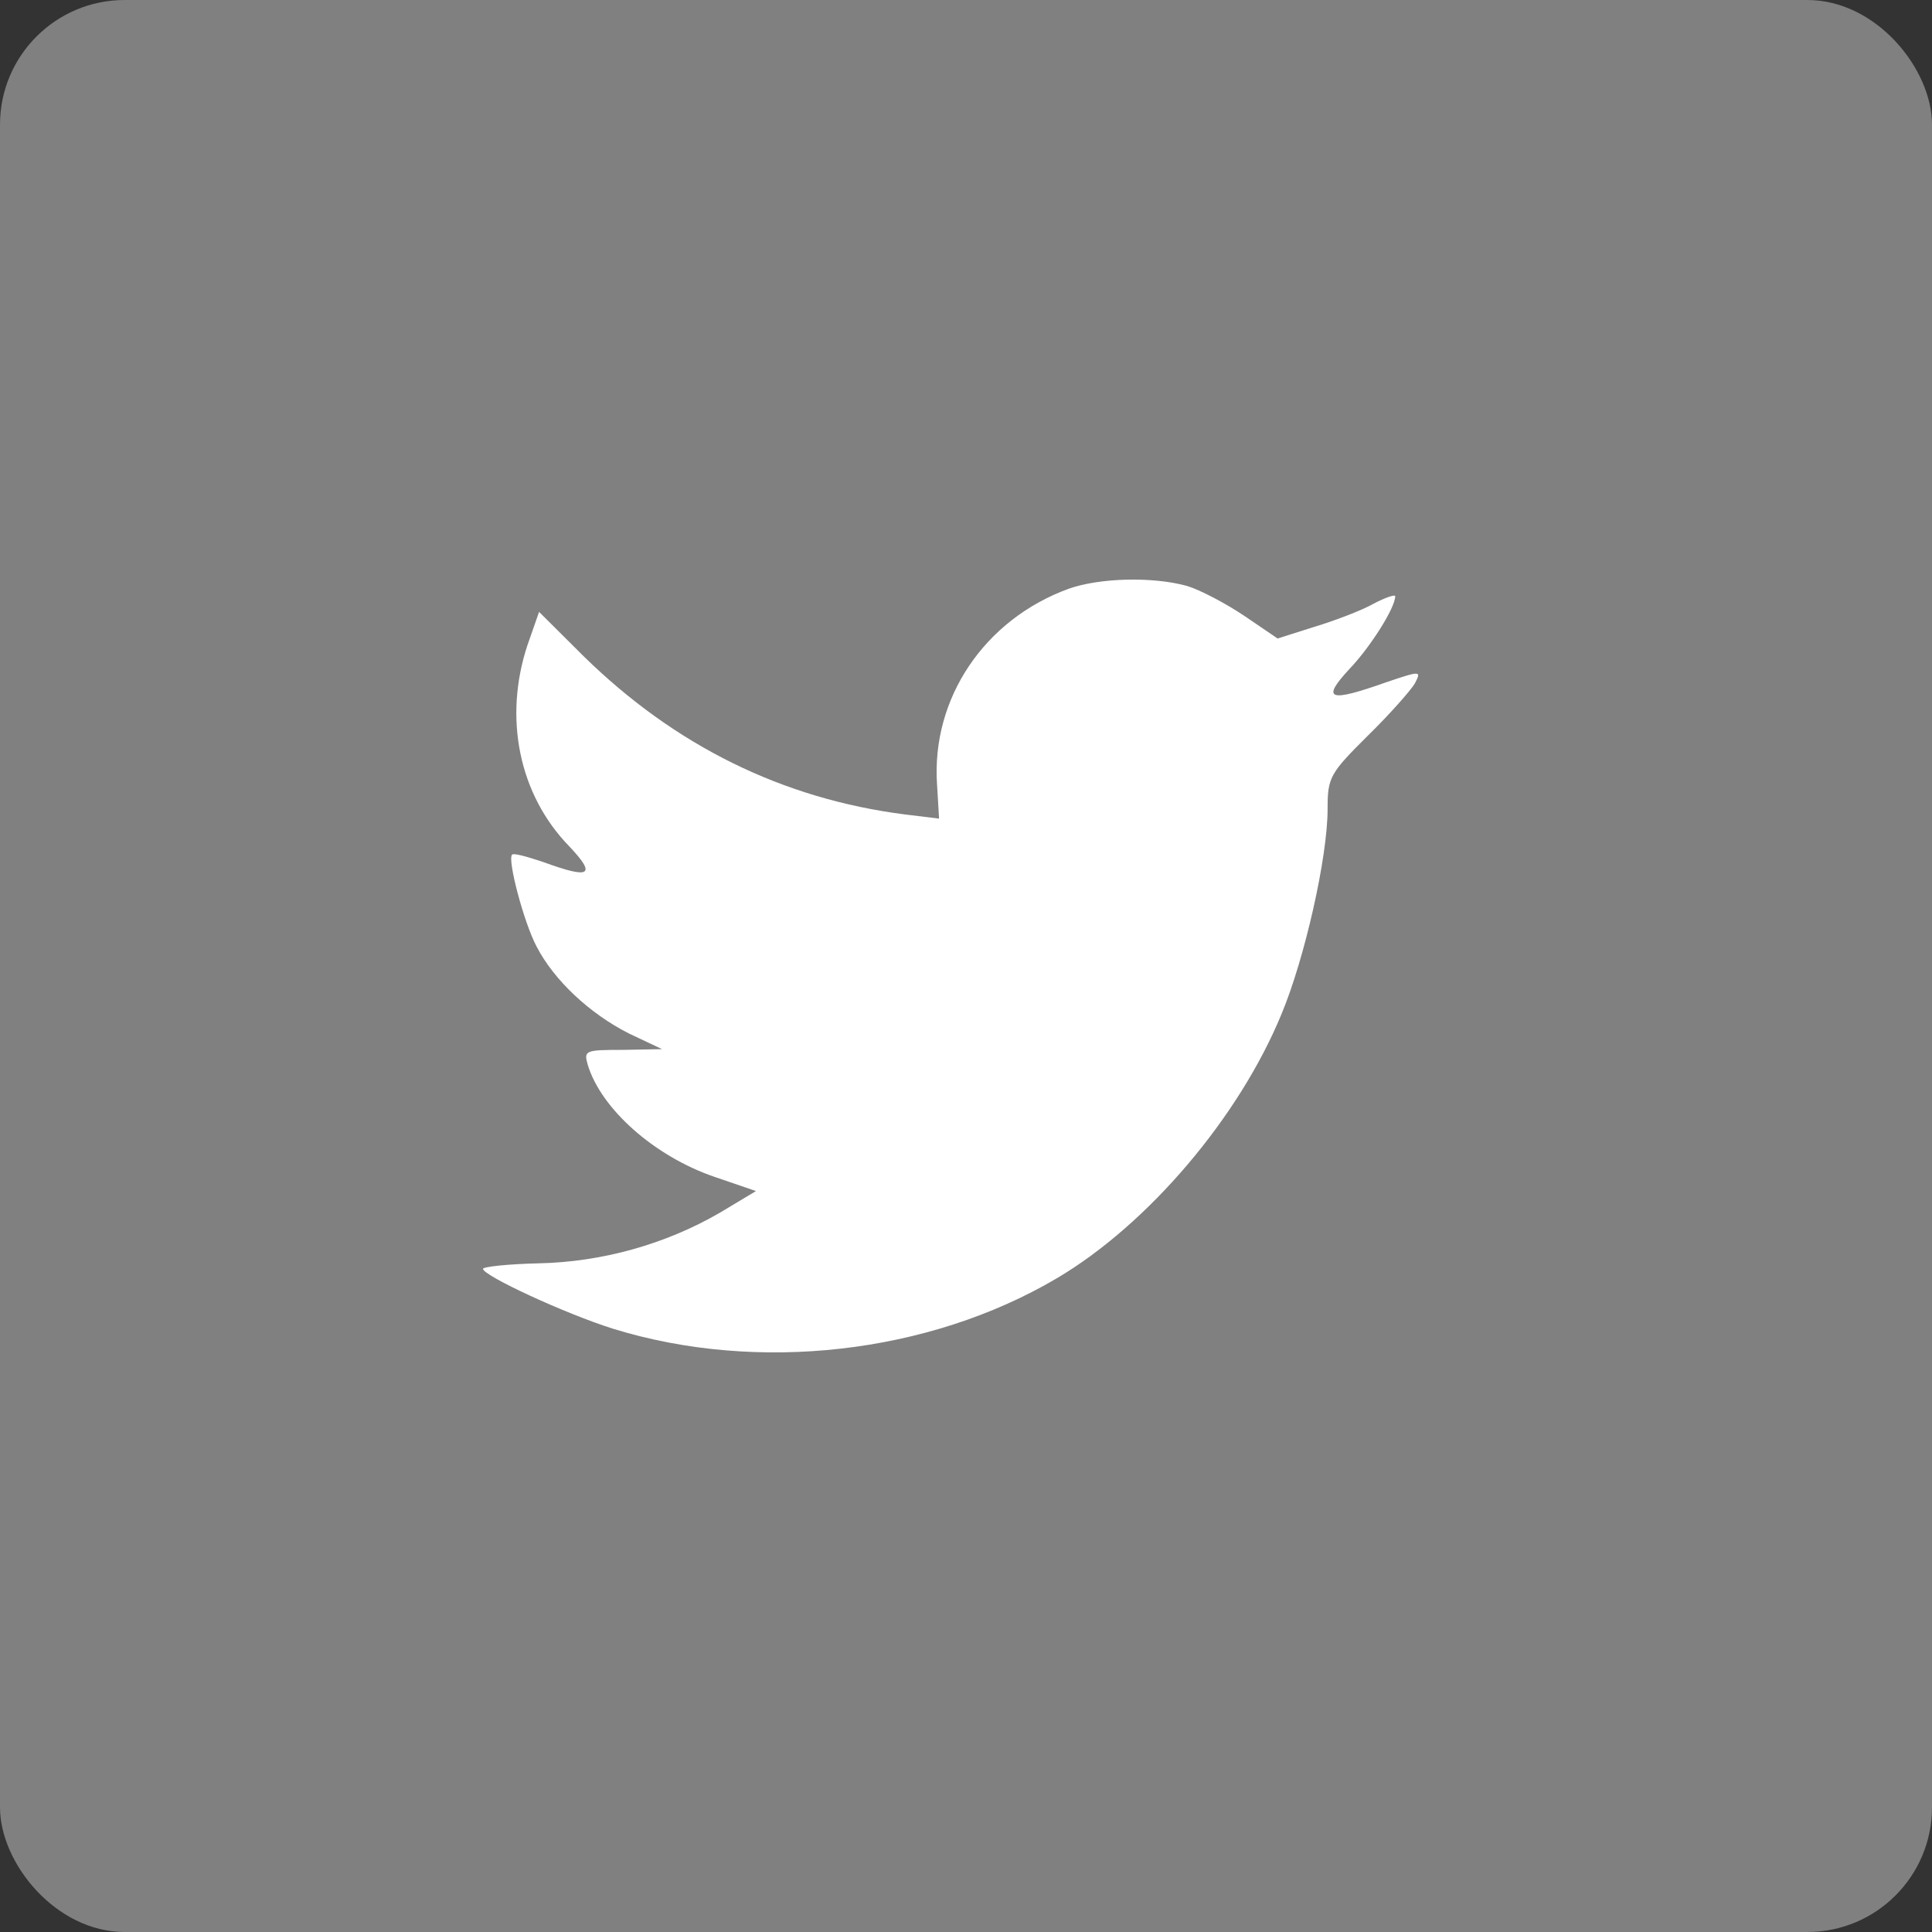 <svg class="social-icon-svg-styles" width="31" height="31" viewBox="0 0 31 31" fill="none" xmlns="http://www.w3.org/2000/svg">
<rect x="0" y="0" width="31" height="31" fill="#333333" stroke="none"/>
<rect width="31" height="31" rx="2" fill="#808080"/>
<path style="fill:white !important" fill-rule="evenodd" clip-rule="evenodd" d="M15.036 12.599L15.068 13.135L14.526 13.069C12.553 12.818 10.829 11.964 9.365 10.53L8.65 9.818L8.466 10.344C8.075 11.515 8.325 12.752 9.138 13.584C9.571 14.043 9.474 14.109 8.726 13.835C8.466 13.748 8.238 13.682 8.216 13.715C8.14 13.792 8.401 14.788 8.607 15.182C8.888 15.729 9.463 16.265 10.092 16.583L10.623 16.834L9.994 16.846C9.387 16.846 9.365 16.856 9.431 17.086C9.647 17.798 10.504 18.553 11.458 18.881L12.13 19.111L11.545 19.462C10.677 19.965 9.658 20.25 8.639 20.271C8.151 20.282 7.75 20.326 7.75 20.359C7.75 20.468 9.073 21.081 9.842 21.322C12.152 22.034 14.895 21.727 16.955 20.512C18.419 19.648 19.882 17.929 20.565 16.265C20.934 15.379 21.302 13.759 21.302 12.982C21.302 12.478 21.335 12.412 21.942 11.81C22.3 11.46 22.636 11.077 22.701 10.968C22.809 10.76 22.799 10.76 22.246 10.946C21.324 11.274 21.194 11.23 21.649 10.738C21.985 10.388 22.387 9.753 22.387 9.567C22.387 9.534 22.224 9.589 22.04 9.687C21.845 9.797 21.411 9.961 21.086 10.059L20.5 10.245L19.969 9.884C19.676 9.687 19.264 9.468 19.047 9.402C18.494 9.249 17.649 9.271 17.15 9.446C15.795 9.939 14.938 11.209 15.036 12.599Z" fill="white"/>
</svg>

